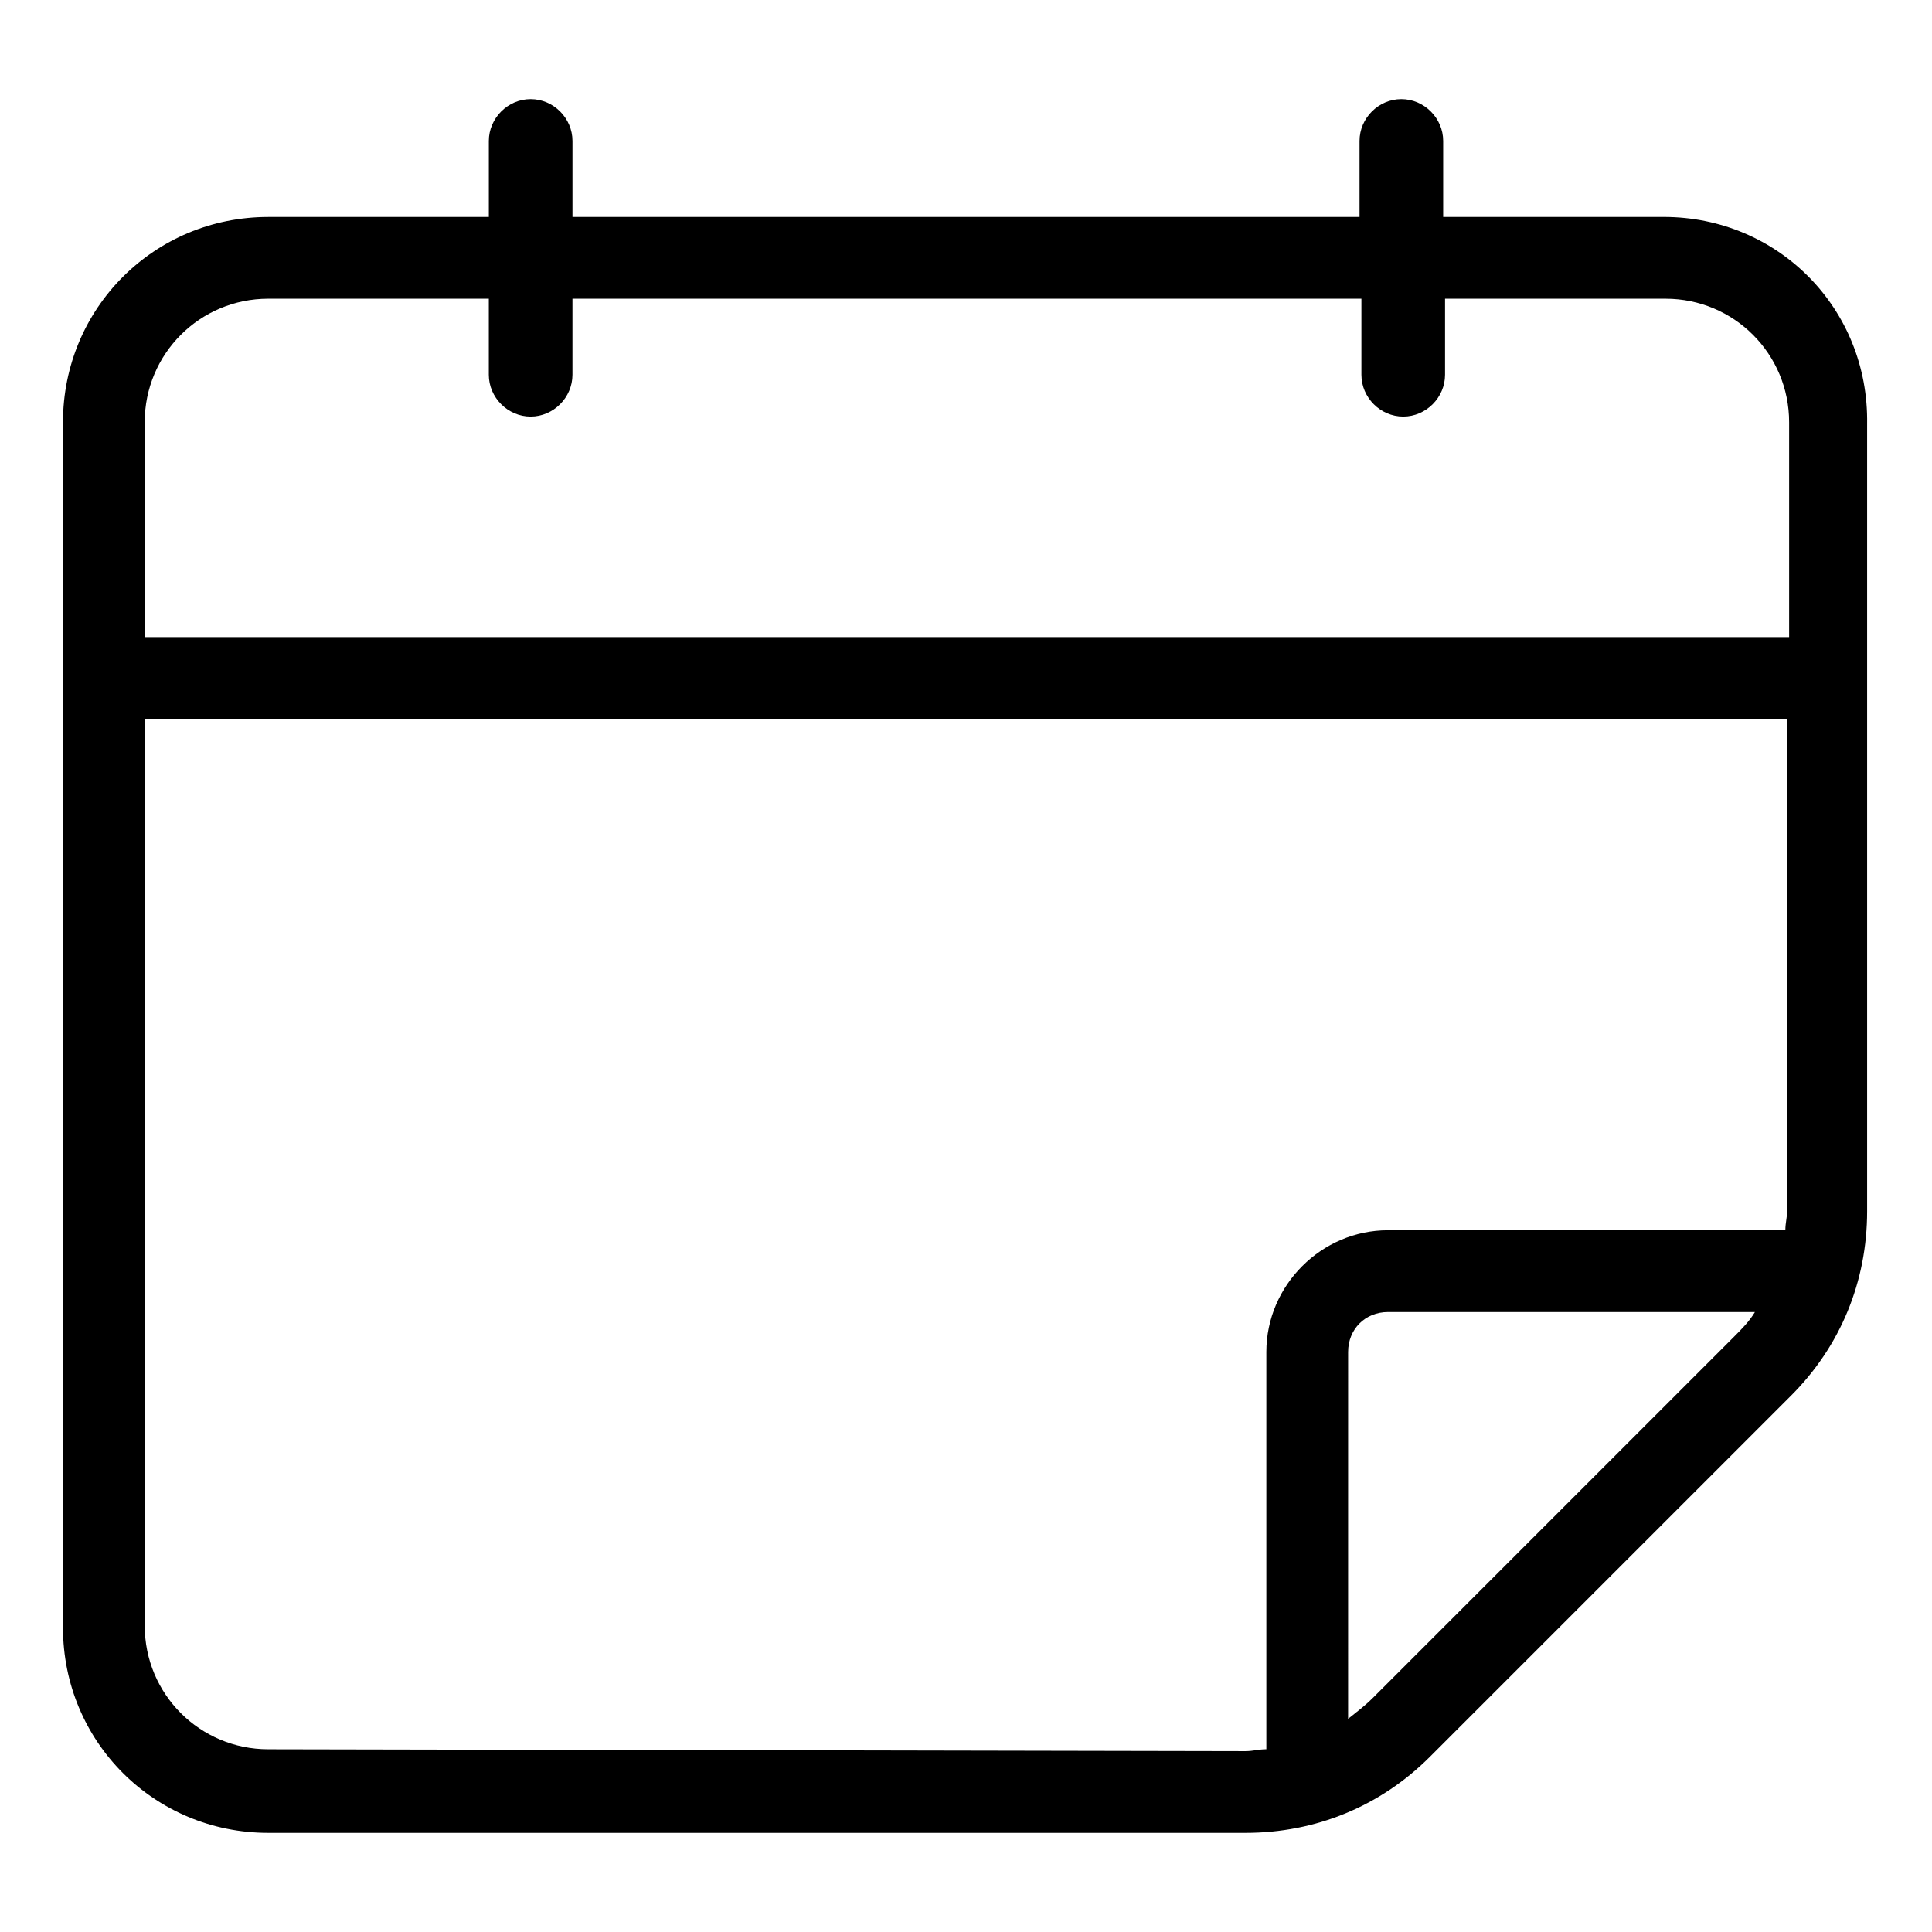 <?xml version="1.0" encoding="UTF-8"?>
<!-- Uploaded to: SVG Repo, www.svgrepo.com, Generator: SVG Repo Mixer Tools -->
<svg fill="#000000" width="800px" height="800px" version="1.1" viewBox="144 144 512 512" xmlns="http://www.w3.org/2000/svg">
 <path d="m584.9 201.5h-58.445v-20.152c0-6.047-5.039-11.082-11.082-11.082-6.047 0-11.082 5.039-11.082 11.082v20.152h-208.58v-20.152c0-6.047-5.039-11.082-11.082-11.082-6.047 0-11.082 5.039-11.082 11.082v20.152h-58.445c-30.23 0-54.41 24.184-54.41 54.41v319.41c0 30.23 24.184 54.41 54.41 54.41h258.96c18.641 0 35.77-7.055 48.871-20.152l95.723-95.723c13.098-13.098 20.152-30.23 20.152-48.871v-208.58c0.504-30.727-23.68-54.91-53.906-54.91zm-369.8 21.664h58.441v20.152c0 6.047 5.039 11.082 11.082 11.082 6.047 0 11.082-5.039 11.082-11.082v-20.152h209.08v20.152c0 6.047 5.039 11.082 11.082 11.082 6.047 0 11.082-5.039 11.082-11.082v-20.152h58.441c18.137 0 32.746 14.609 32.746 32.746v56.93l-435.79 0.004v-56.93c0-18.137 14.613-32.75 32.75-32.75zm0 384.41c-18.137 0-32.746-14.609-32.746-32.746l-0.004-240.32h435.29v129.98c0 2.016-0.504 3.527-0.504 5.543l-105.3-0.004c-17.633 0-32.242 14.609-32.242 32.242v105.3c-2.016 0-3.527 0.504-5.543 0.504zm292.71-13.602c-2.016 2.016-4.031 3.527-6.551 5.543l0.004-97.234c0-6.047 4.535-10.578 10.578-10.578h97.234c-1.512 2.519-3.527 4.535-5.543 6.551z"/>
</svg>